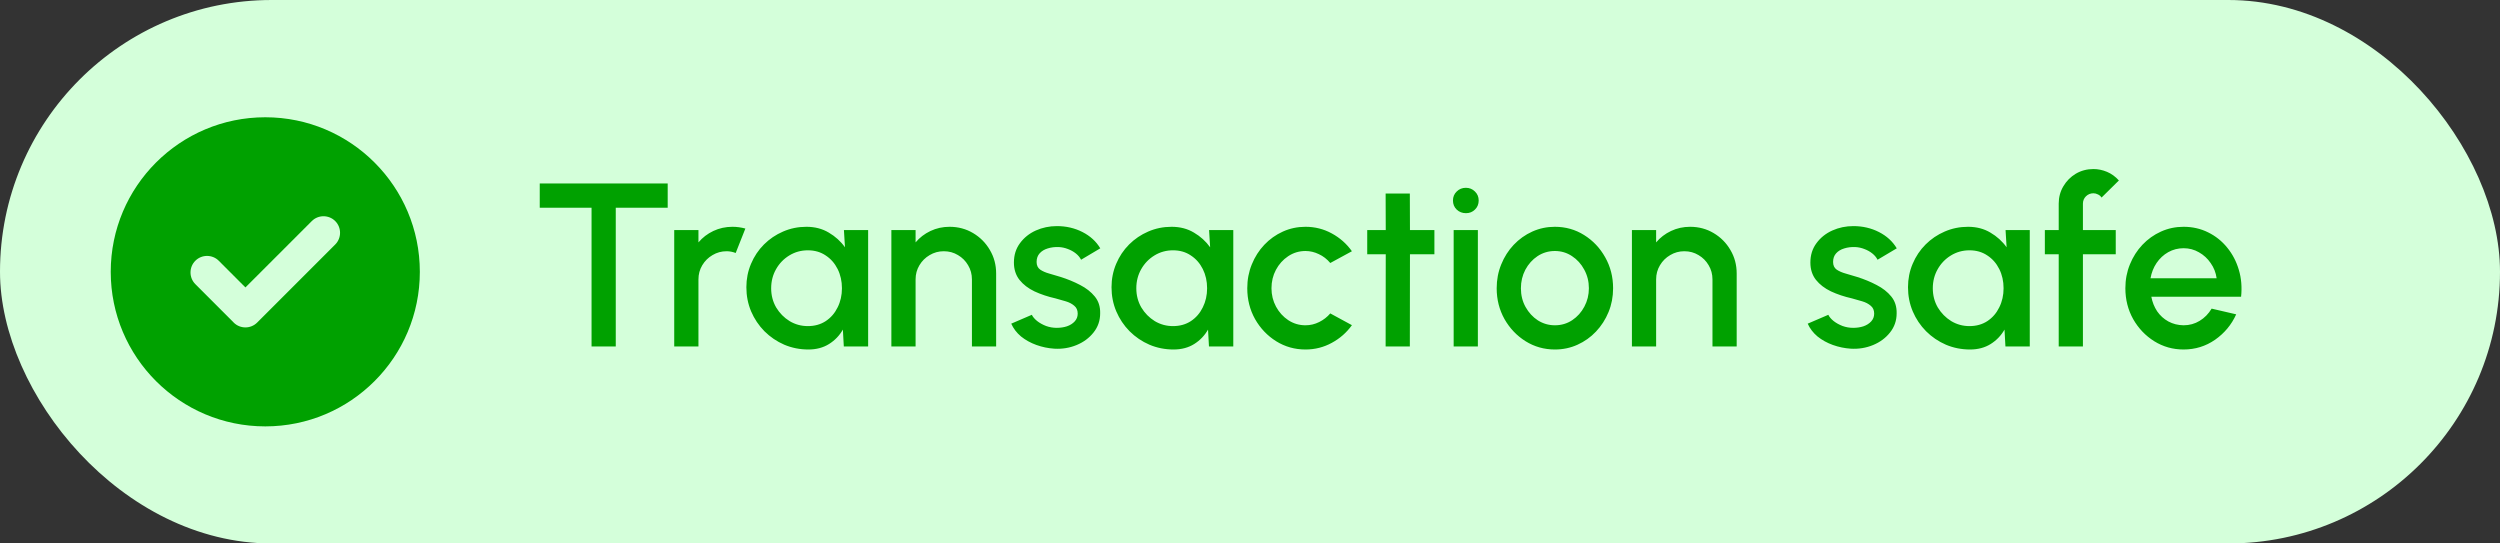 <svg width="184" height="40" viewBox="0 0 184 40" fill="none" xmlns="http://www.w3.org/2000/svg">
<rect x="0" y="0" width="184" height="40" fill="#333333" stroke="none"/>
<rect width="184" height="40" rx="20" fill="#D4FFDA"/>
<path fill-rule="evenodd" clip-rule="evenodd" d="M19.525 8.631C25.806 8.631 30.9 13.725 30.9 20.007C30.9 26.288 25.806 31.382 19.525 31.382C13.244 31.382 8.15 26.288 8.15 20.007C8.15 13.725 13.244 8.631 19.525 8.631ZM17.163 23.701L14.378 20.914C13.903 20.439 13.903 19.665 14.378 19.191C14.852 18.716 15.63 18.719 16.101 19.191L18.064 21.155L22.949 16.271C23.423 15.797 24.198 15.797 24.672 16.271C25.147 16.746 25.146 17.521 24.672 17.995L18.925 23.742C18.451 24.216 17.676 24.217 17.201 23.742C17.188 23.729 17.175 23.715 17.163 23.701Z" fill="#00A100"/>
<path d="M49.142 13.505V15.287H45.32V25.5H43.538V15.287H39.725V13.505H49.142ZM49.623 25.5V16.932H51.406V17.84C51.703 17.486 52.068 17.206 52.502 17C52.937 16.795 53.405 16.692 53.907 16.692C54.227 16.692 54.544 16.735 54.859 16.821L54.147 18.62C53.925 18.534 53.702 18.491 53.479 18.491C53.102 18.491 52.757 18.586 52.442 18.774C52.128 18.957 51.877 19.205 51.688 19.52C51.5 19.834 51.406 20.182 51.406 20.565V25.5H49.623ZM62.113 16.932H63.895V25.5H62.104L62.036 24.258C61.785 24.698 61.445 25.052 61.016 25.32C60.588 25.588 60.082 25.723 59.5 25.723C58.871 25.723 58.28 25.606 57.726 25.372C57.172 25.132 56.684 24.8 56.261 24.378C55.844 23.955 55.519 23.469 55.284 22.921C55.05 22.367 54.933 21.773 54.933 21.139C54.933 20.528 55.047 19.954 55.276 19.417C55.504 18.874 55.821 18.4 56.227 17.994C56.632 17.589 57.101 17.272 57.632 17.043C58.169 16.809 58.743 16.692 59.354 16.692C59.977 16.692 60.525 16.835 60.999 17.12C61.479 17.4 61.876 17.76 62.19 18.2L62.113 16.932ZM59.457 24.001C59.96 24.001 60.399 23.878 60.776 23.632C61.153 23.381 61.445 23.044 61.65 22.621C61.862 22.198 61.967 21.73 61.967 21.216C61.967 20.696 61.862 20.225 61.65 19.802C61.439 19.38 61.145 19.045 60.768 18.8C60.397 18.549 59.96 18.423 59.457 18.423C58.96 18.423 58.506 18.549 58.095 18.8C57.683 19.051 57.358 19.388 57.118 19.811C56.878 20.233 56.758 20.702 56.758 21.216C56.758 21.736 56.881 22.207 57.126 22.63C57.378 23.047 57.706 23.381 58.112 23.632C58.523 23.878 58.971 24.001 59.457 24.001ZM73.316 20.128V25.5H71.534V20.565C71.534 20.182 71.44 19.834 71.251 19.52C71.068 19.205 70.82 18.957 70.506 18.774C70.197 18.586 69.849 18.491 69.46 18.491C69.084 18.491 68.738 18.586 68.424 18.774C68.11 18.957 67.858 19.205 67.67 19.52C67.481 19.834 67.387 20.182 67.387 20.565V25.5H65.605V16.932H67.387V17.84C67.684 17.486 68.05 17.206 68.484 17C68.918 16.795 69.386 16.692 69.889 16.692C70.523 16.692 71.1 16.846 71.62 17.155C72.139 17.463 72.551 17.877 72.853 18.397C73.162 18.917 73.316 19.494 73.316 20.128ZM77.597 25.663C77.145 25.634 76.706 25.543 76.277 25.389C75.849 25.234 75.472 25.026 75.146 24.763C74.826 24.495 74.587 24.18 74.427 23.821L75.943 23.169C76.017 23.324 76.146 23.475 76.329 23.624C76.517 23.772 76.737 23.895 76.988 23.992C77.24 24.083 77.502 24.129 77.777 24.129C78.045 24.129 78.294 24.092 78.522 24.018C78.756 23.938 78.948 23.818 79.096 23.658C79.245 23.498 79.319 23.307 79.319 23.084C79.319 22.832 79.233 22.638 79.062 22.501C78.896 22.358 78.688 22.25 78.436 22.176C78.185 22.101 77.934 22.03 77.682 21.961C77.123 21.836 76.609 21.664 76.14 21.447C75.677 21.225 75.309 20.942 75.035 20.599C74.761 20.251 74.624 19.825 74.624 19.323C74.624 18.774 74.772 18.3 75.069 17.9C75.366 17.495 75.755 17.183 76.234 16.966C76.72 16.749 77.237 16.641 77.785 16.641C78.471 16.641 79.099 16.786 79.67 17.078C80.241 17.369 80.678 17.769 80.981 18.277L79.567 19.117C79.482 18.945 79.353 18.791 79.182 18.654C79.01 18.517 78.816 18.409 78.599 18.329C78.382 18.243 78.156 18.194 77.922 18.183C77.631 18.172 77.36 18.206 77.108 18.286C76.863 18.36 76.666 18.48 76.517 18.646C76.369 18.811 76.294 19.023 76.294 19.28C76.294 19.531 76.383 19.72 76.56 19.845C76.737 19.965 76.96 20.062 77.228 20.136C77.502 20.211 77.782 20.294 78.068 20.385C78.576 20.545 79.053 20.742 79.499 20.976C79.944 21.205 80.304 21.487 80.578 21.824C80.853 22.161 80.984 22.573 80.972 23.058C80.972 23.595 80.81 24.066 80.484 24.472C80.164 24.877 79.747 25.186 79.233 25.397C78.719 25.608 78.174 25.697 77.597 25.663ZM88.988 16.932H90.77V25.5H88.98L88.911 24.258C88.66 24.698 88.32 25.052 87.892 25.32C87.463 25.588 86.958 25.723 86.375 25.723C85.747 25.723 85.156 25.606 84.602 25.372C84.047 25.132 83.559 24.8 83.136 24.378C82.719 23.955 82.394 23.469 82.16 22.921C81.925 22.367 81.808 21.773 81.808 21.139C81.808 20.528 81.923 19.954 82.151 19.417C82.38 18.874 82.697 18.4 83.102 17.994C83.508 17.589 83.976 17.272 84.507 17.043C85.044 16.809 85.618 16.692 86.23 16.692C86.852 16.692 87.4 16.835 87.875 17.12C88.354 17.4 88.751 17.76 89.066 18.2L88.988 16.932ZM86.332 24.001C86.835 24.001 87.275 23.878 87.652 23.632C88.029 23.381 88.32 23.044 88.526 22.621C88.737 22.198 88.843 21.73 88.843 21.216C88.843 20.696 88.737 20.225 88.526 19.802C88.314 19.38 88.02 19.045 87.643 18.8C87.272 18.549 86.835 18.423 86.332 18.423C85.835 18.423 85.381 18.549 84.97 18.8C84.559 19.051 84.233 19.388 83.993 19.811C83.753 20.233 83.633 20.702 83.633 21.216C83.633 21.736 83.756 22.207 84.002 22.63C84.253 23.047 84.582 23.381 84.987 23.632C85.398 23.878 85.847 24.001 86.332 24.001ZM97.908 23.067L99.501 23.932C99.113 24.475 98.619 24.909 98.019 25.234C97.425 25.56 96.78 25.723 96.083 25.723C95.295 25.723 94.575 25.52 93.924 25.114C93.278 24.709 92.761 24.166 92.373 23.486C91.99 22.801 91.799 22.044 91.799 21.216C91.799 20.588 91.91 20.002 92.133 19.46C92.356 18.911 92.661 18.431 93.05 18.02C93.444 17.603 93.901 17.278 94.421 17.043C94.94 16.809 95.495 16.692 96.083 16.692C96.78 16.692 97.425 16.855 98.019 17.18C98.619 17.506 99.113 17.943 99.501 18.491L97.908 19.357C97.668 19.071 97.388 18.854 97.068 18.706C96.748 18.551 96.42 18.474 96.083 18.474C95.615 18.474 95.189 18.603 94.806 18.86C94.429 19.111 94.129 19.445 93.907 19.862C93.689 20.273 93.581 20.725 93.581 21.216C93.581 21.701 93.692 22.153 93.915 22.57C94.138 22.981 94.438 23.312 94.815 23.564C95.198 23.815 95.62 23.941 96.083 23.941C96.437 23.941 96.774 23.861 97.094 23.701C97.414 23.541 97.685 23.329 97.908 23.067ZM105.572 18.714H103.773L103.764 25.5H101.982L101.991 18.714H100.628V16.932H101.991L101.982 14.242H103.764L103.773 16.932H105.572V18.714ZM106.989 16.932H108.771V25.5H106.989V16.932ZM107.897 15.69C107.623 15.69 107.395 15.601 107.212 15.424C107.029 15.247 106.938 15.024 106.938 14.756C106.938 14.493 107.029 14.273 107.212 14.096C107.395 13.913 107.62 13.822 107.889 13.822C108.151 13.822 108.374 13.913 108.557 14.096C108.74 14.273 108.831 14.493 108.831 14.756C108.831 15.024 108.74 15.247 108.557 15.424C108.38 15.601 108.16 15.69 107.897 15.69ZM114.44 25.723C113.652 25.723 112.932 25.52 112.281 25.114C111.636 24.709 111.119 24.166 110.731 23.486C110.348 22.801 110.156 22.044 110.156 21.216C110.156 20.588 110.268 20.002 110.491 19.46C110.713 18.911 111.019 18.431 111.407 18.02C111.802 17.603 112.258 17.278 112.778 17.043C113.298 16.809 113.852 16.692 114.44 16.692C115.229 16.692 115.946 16.895 116.591 17.3C117.242 17.706 117.759 18.252 118.142 18.937C118.53 19.622 118.724 20.382 118.724 21.216C118.724 21.839 118.613 22.421 118.39 22.964C118.168 23.506 117.859 23.986 117.465 24.403C117.077 24.815 116.622 25.137 116.103 25.372C115.589 25.606 115.034 25.723 114.44 25.723ZM114.44 23.941C114.915 23.941 115.34 23.815 115.717 23.564C116.094 23.312 116.391 22.981 116.608 22.57C116.831 22.153 116.942 21.701 116.942 21.216C116.942 20.719 116.828 20.262 116.6 19.845C116.377 19.428 116.077 19.097 115.7 18.851C115.323 18.6 114.903 18.474 114.44 18.474C113.972 18.474 113.547 18.6 113.164 18.851C112.787 19.103 112.487 19.437 112.264 19.854C112.047 20.271 111.939 20.725 111.939 21.216C111.939 21.724 112.053 22.184 112.281 22.595C112.51 23.007 112.813 23.335 113.19 23.581C113.572 23.821 113.989 23.941 114.44 23.941ZM127.82 20.128V25.5H126.038V20.565C126.038 20.182 125.944 19.834 125.755 19.52C125.572 19.205 125.324 18.957 125.01 18.774C124.701 18.586 124.353 18.491 123.964 18.491C123.587 18.491 123.242 18.586 122.928 18.774C122.613 18.957 122.362 19.205 122.174 19.52C121.985 19.834 121.891 20.182 121.891 20.565V25.5H120.109V16.932H121.891V17.84C122.188 17.486 122.553 17.206 122.988 17C123.422 16.795 123.89 16.692 124.393 16.692C125.027 16.692 125.604 16.846 126.123 17.155C126.643 17.463 127.055 17.877 127.357 18.397C127.666 18.917 127.82 19.494 127.82 20.128ZM136.217 25.663C135.766 25.634 135.326 25.543 134.898 25.389C134.469 25.234 134.092 25.026 133.767 24.763C133.447 24.495 133.207 24.18 133.047 23.821L134.564 23.169C134.638 23.324 134.766 23.475 134.949 23.624C135.138 23.772 135.358 23.895 135.609 23.992C135.86 24.083 136.123 24.129 136.397 24.129C136.666 24.129 136.914 24.092 137.143 24.018C137.377 23.938 137.568 23.818 137.717 23.658C137.865 23.498 137.939 23.307 137.939 23.084C137.939 22.832 137.854 22.638 137.682 22.501C137.517 22.358 137.308 22.25 137.057 22.176C136.806 22.101 136.554 22.03 136.303 21.961C135.743 21.836 135.229 21.664 134.761 21.447C134.298 21.225 133.93 20.942 133.655 20.599C133.381 20.251 133.244 19.825 133.244 19.323C133.244 18.774 133.393 18.3 133.69 17.9C133.987 17.495 134.375 17.183 134.855 16.966C135.34 16.749 135.857 16.641 136.406 16.641C137.091 16.641 137.719 16.786 138.291 17.078C138.862 17.369 139.299 17.769 139.602 18.277L138.188 19.117C138.102 18.945 137.974 18.791 137.802 18.654C137.631 18.517 137.437 18.409 137.22 18.329C137.003 18.243 136.777 18.194 136.543 18.183C136.251 18.172 135.98 18.206 135.729 18.286C135.483 18.36 135.286 18.48 135.138 18.646C134.989 18.811 134.915 19.023 134.915 19.28C134.915 19.531 135.003 19.72 135.18 19.845C135.358 19.965 135.58 20.062 135.849 20.136C136.123 20.211 136.403 20.294 136.688 20.385C137.197 20.545 137.674 20.742 138.119 20.976C138.565 21.205 138.925 21.487 139.199 21.824C139.473 22.161 139.604 22.573 139.593 23.058C139.593 23.595 139.43 24.066 139.105 24.472C138.785 24.877 138.368 25.186 137.854 25.397C137.34 25.608 136.794 25.697 136.217 25.663ZM147.609 16.932H149.391V25.5H147.6L147.532 24.258C147.28 24.698 146.941 25.052 146.512 25.32C146.084 25.588 145.578 25.723 144.996 25.723C144.367 25.723 143.776 25.606 143.222 25.372C142.668 25.132 142.18 24.8 141.757 24.378C141.34 23.955 141.014 23.469 140.78 22.921C140.546 22.367 140.429 21.773 140.429 21.139C140.429 20.528 140.543 19.954 140.772 19.417C141 18.874 141.317 18.4 141.723 17.994C142.128 17.589 142.597 17.272 143.128 17.043C143.665 16.809 144.239 16.692 144.85 16.692C145.473 16.692 146.021 16.835 146.495 17.12C146.975 17.4 147.372 17.76 147.686 18.2L147.609 16.932ZM144.953 24.001C145.455 24.001 145.895 23.878 146.272 23.632C146.649 23.381 146.941 23.044 147.146 22.621C147.358 22.198 147.463 21.73 147.463 21.216C147.463 20.696 147.358 20.225 147.146 19.802C146.935 19.38 146.641 19.045 146.264 18.8C145.892 18.549 145.455 18.423 144.953 18.423C144.456 18.423 144.002 18.549 143.591 18.8C143.179 19.051 142.854 19.388 142.614 19.811C142.374 20.233 142.254 20.702 142.254 21.216C142.254 21.736 142.377 22.207 142.622 22.63C142.874 23.047 143.202 23.381 143.608 23.632C144.019 23.878 144.467 24.001 144.953 24.001ZM153.303 14.987V16.932H155.719V18.714H153.303V25.5H151.521V18.714H150.501V16.932H151.521V14.987C151.521 14.519 151.635 14.093 151.863 13.71C152.092 13.322 152.397 13.014 152.78 12.785C153.169 12.557 153.6 12.442 154.074 12.442C154.417 12.442 154.751 12.511 155.076 12.648C155.402 12.785 155.693 12.996 155.95 13.282L154.674 14.541C154.611 14.439 154.522 14.362 154.408 14.31C154.299 14.253 154.188 14.225 154.074 14.225C153.863 14.225 153.68 14.299 153.526 14.447C153.377 14.596 153.303 14.776 153.303 14.987ZM160.711 25.723C159.923 25.723 159.203 25.52 158.552 25.114C157.906 24.709 157.389 24.166 157.001 23.486C156.618 22.801 156.427 22.044 156.427 21.216C156.427 20.588 156.538 20.002 156.761 19.46C156.984 18.911 157.29 18.431 157.678 18.02C158.072 17.603 158.529 17.278 159.049 17.043C159.569 16.809 160.123 16.692 160.711 16.692C161.368 16.692 161.97 16.829 162.519 17.103C163.067 17.372 163.536 17.746 163.924 18.226C164.312 18.7 164.598 19.248 164.781 19.871C164.964 20.488 165.018 21.145 164.944 21.841H158.338C158.412 22.236 158.555 22.593 158.766 22.913C158.983 23.227 159.257 23.475 159.589 23.658C159.926 23.841 160.3 23.935 160.711 23.941C161.145 23.941 161.539 23.832 161.893 23.615C162.253 23.398 162.547 23.098 162.776 22.715L164.584 23.135C164.241 23.895 163.724 24.517 163.033 25.003C162.342 25.483 161.568 25.723 160.711 25.723ZM158.278 20.479H163.144C163.087 20.068 162.942 19.697 162.707 19.365C162.479 19.028 162.19 18.763 161.842 18.569C161.499 18.369 161.122 18.269 160.711 18.269C160.305 18.269 159.928 18.366 159.58 18.56C159.237 18.754 158.952 19.02 158.723 19.357C158.5 19.688 158.352 20.062 158.278 20.479Z" fill="#00A100"/>
</svg>
